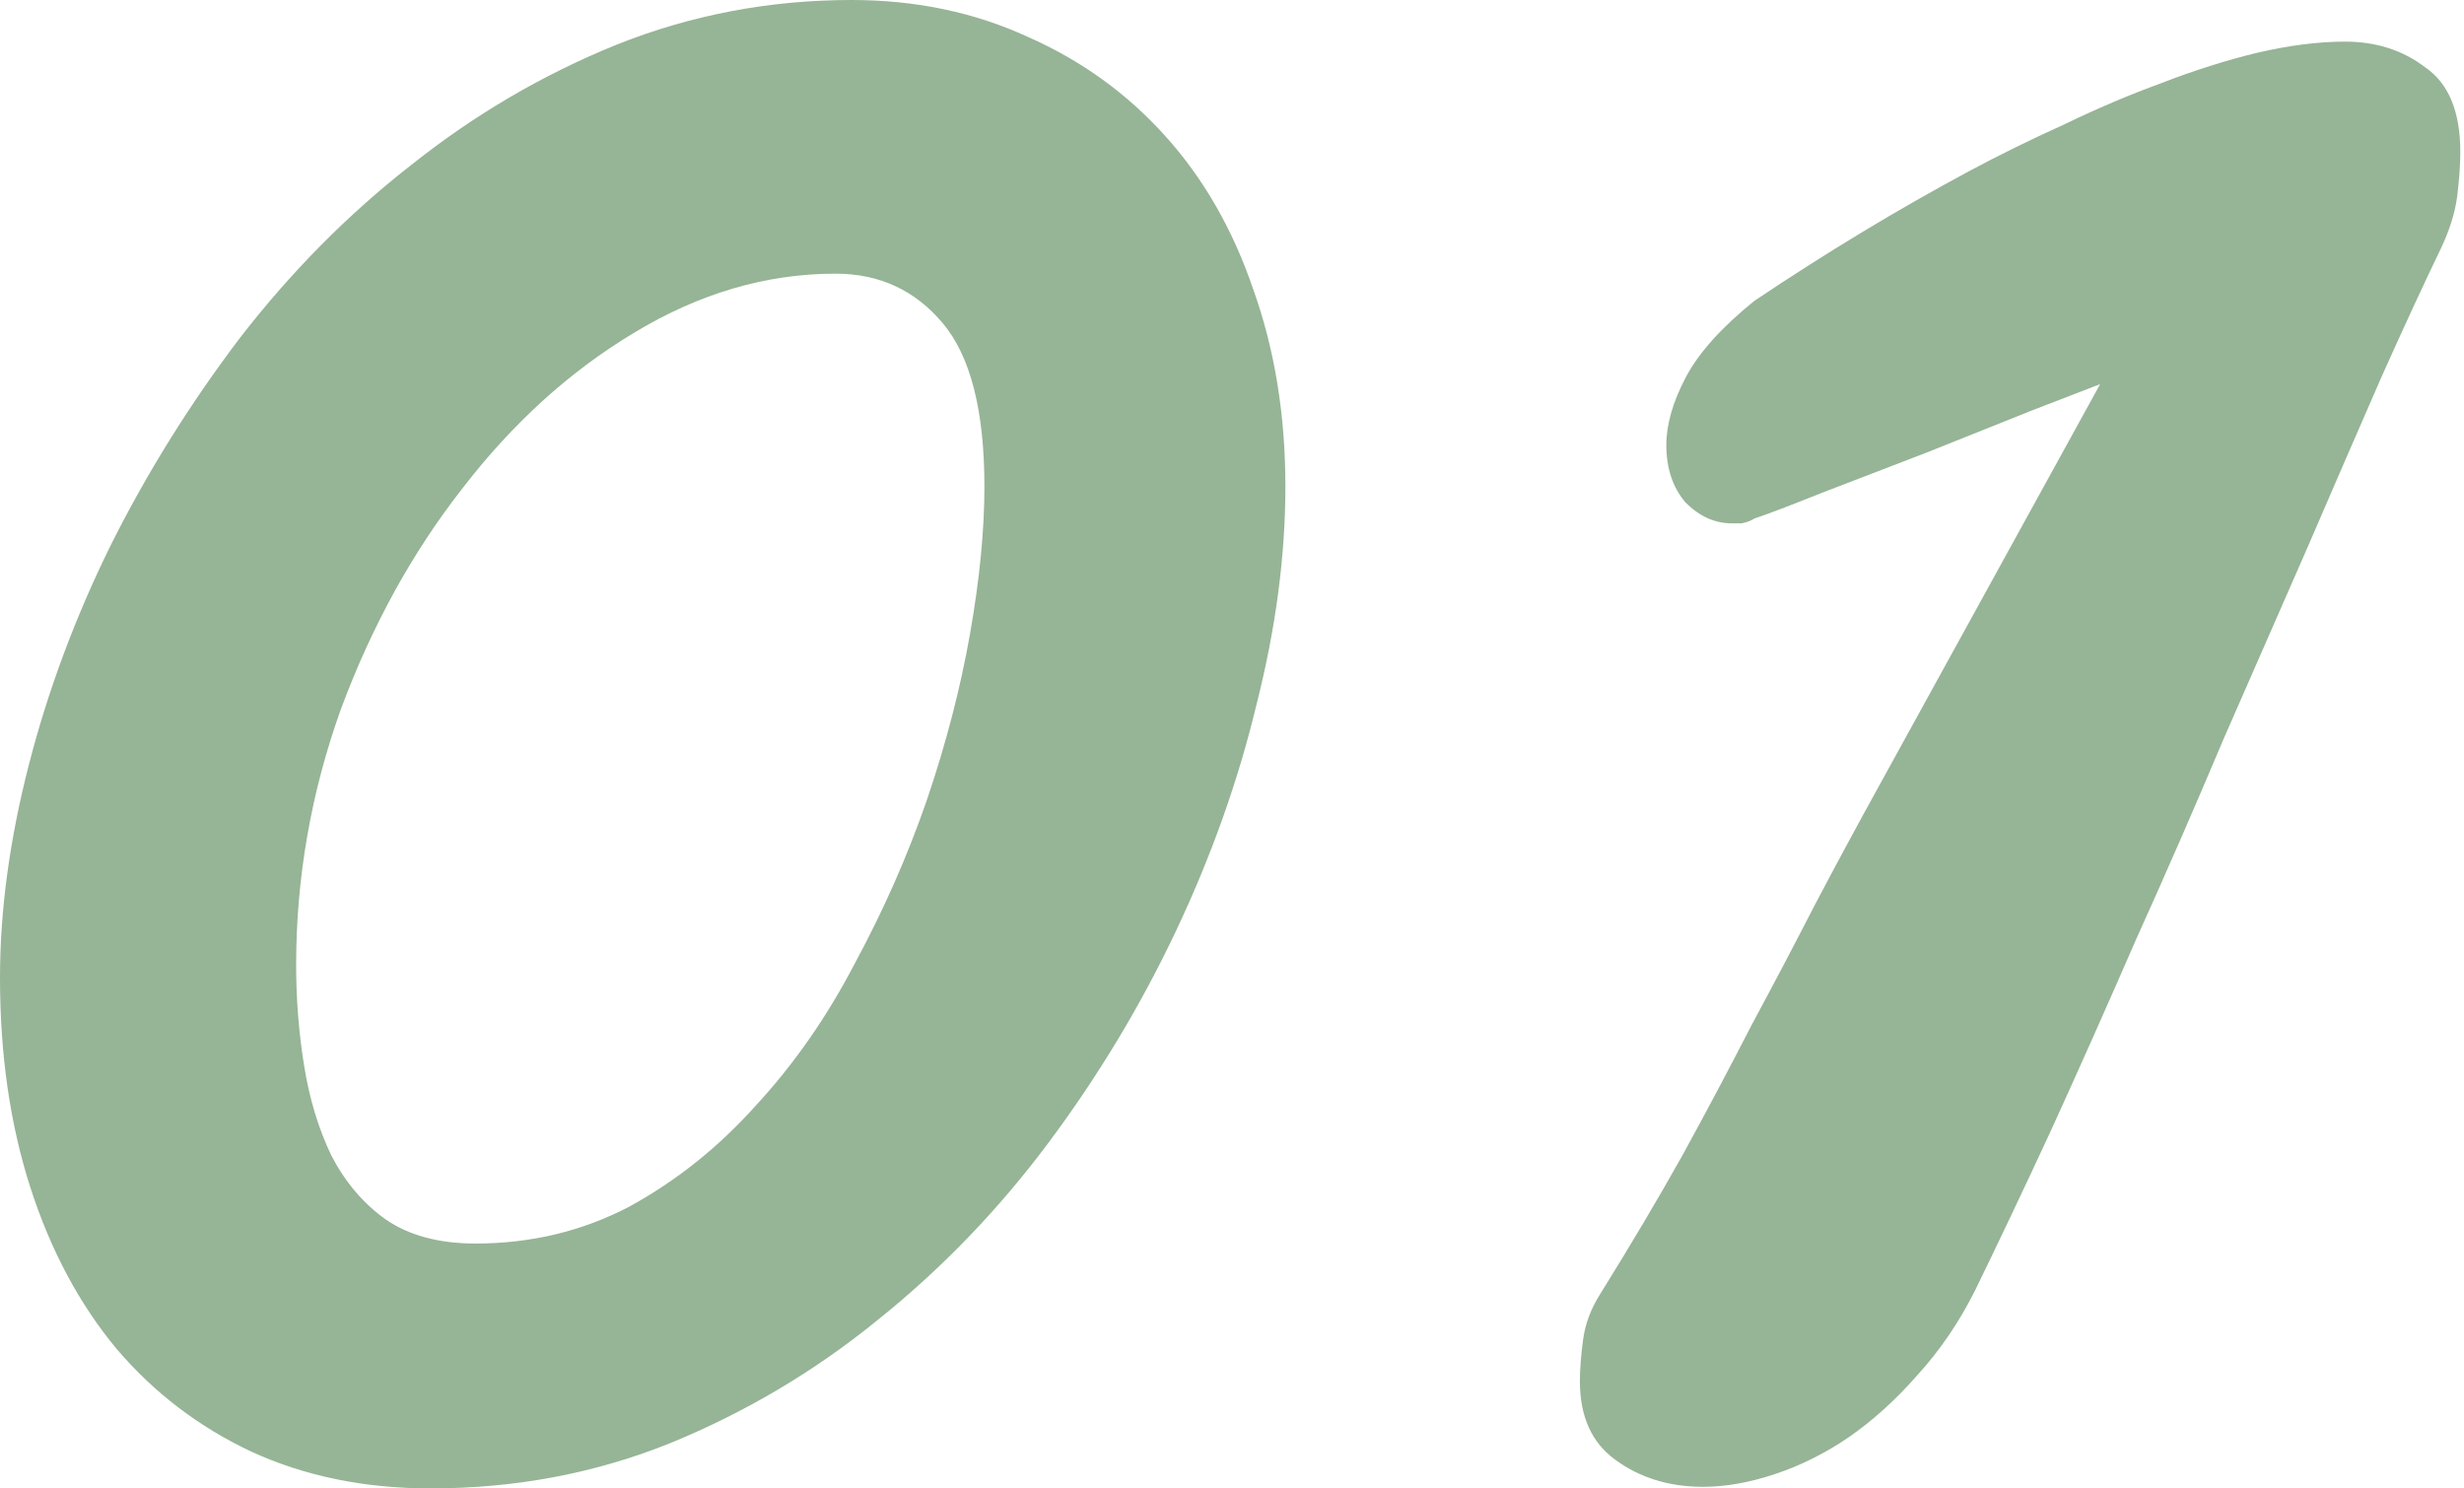 <svg width="48" height="29" viewBox="0 0 48 29" fill="none" xmlns="http://www.w3.org/2000/svg">
<path d="M19.177 9.48C19.177 8.004 18.907 6.943 18.367 6.299C17.826 5.654 17.13 5.332 16.277 5.332C14.926 5.332 13.617 5.717 12.348 6.486C11.101 7.234 9.989 8.243 9.012 9.511C8.035 10.758 7.245 12.193 6.642 13.814C6.06 15.435 5.769 17.099 5.769 18.803C5.769 19.468 5.821 20.123 5.925 20.768C6.029 21.412 6.205 21.994 6.455 22.514C6.725 23.034 7.078 23.45 7.515 23.761C7.972 24.073 8.554 24.229 9.261 24.229C10.342 24.229 11.34 23.99 12.255 23.512C13.169 23.013 13.991 22.358 14.718 21.547C15.467 20.737 16.111 19.811 16.652 18.772C17.213 17.733 17.681 16.672 18.055 15.591C18.429 14.49 18.71 13.409 18.897 12.348C19.084 11.288 19.177 10.332 19.177 9.48ZM25.04 9.48C25.04 10.831 24.853 12.244 24.479 13.72C24.125 15.196 23.605 16.662 22.919 18.117C22.233 19.572 21.402 20.955 20.425 22.265C19.448 23.574 18.335 24.728 17.088 25.726C15.862 26.724 14.51 27.524 13.034 28.127C11.579 28.709 10.03 29 8.388 29C7.099 29 5.935 28.761 4.896 28.283C3.877 27.805 3.004 27.139 2.276 26.287C1.549 25.414 0.987 24.364 0.592 23.138C0.197 21.911 0 20.549 0 19.053C0 17.743 0.187 16.361 0.561 14.905C0.935 13.45 1.466 12.026 2.152 10.633C2.858 9.22 3.7 7.868 4.677 6.58C5.675 5.291 6.787 4.168 8.014 3.212C9.241 2.235 10.571 1.455 12.005 0.873C13.461 0.291 14.989 0 16.589 0C17.837 0 18.98 0.239 20.019 0.717C21.059 1.175 21.953 1.819 22.701 2.651C23.45 3.482 24.021 4.48 24.416 5.644C24.832 6.808 25.04 8.087 25.04 9.48Z" fill="#96B496"/>
<path d="M31.183 25.196C31.765 24.26 32.295 23.366 32.773 22.514C33.251 21.641 33.698 20.799 34.114 19.988C34.55 19.177 34.966 18.387 35.361 17.618C35.777 16.828 36.203 16.038 36.64 15.248L40.912 7.484C40.642 7.588 40.184 7.765 39.54 8.014C38.916 8.263 38.24 8.534 37.513 8.825C36.806 9.095 36.13 9.355 35.486 9.604C34.862 9.854 34.426 10.02 34.176 10.103C34.114 10.145 34.031 10.176 33.927 10.197C33.844 10.197 33.781 10.197 33.74 10.197C33.407 10.197 33.106 10.062 32.836 9.791C32.586 9.5 32.461 9.126 32.461 8.669C32.461 8.274 32.586 7.837 32.836 7.359C33.085 6.881 33.532 6.382 34.176 5.862C35.569 4.927 36.962 4.085 38.355 3.337C38.937 3.025 39.55 2.723 40.195 2.432C40.839 2.12 41.473 1.85 42.097 1.622C42.741 1.372 43.365 1.175 43.968 1.029C44.591 0.884 45.163 0.811 45.683 0.811C46.286 0.811 46.805 0.977 47.242 1.31C47.699 1.622 47.928 2.172 47.928 2.962C47.928 3.212 47.907 3.503 47.866 3.835C47.824 4.147 47.72 4.48 47.554 4.833C47.242 5.478 46.857 6.309 46.4 7.328C45.963 8.326 45.485 9.428 44.966 10.633C44.446 11.818 43.895 13.076 43.313 14.406C42.752 15.737 42.18 17.047 41.598 18.335C41.037 19.624 40.486 20.861 39.945 22.046C39.405 23.21 38.916 24.239 38.48 25.133C38.168 25.757 37.794 26.308 37.357 26.786C36.941 27.264 36.494 27.669 36.016 28.002C35.559 28.314 35.081 28.553 34.582 28.719C34.083 28.886 33.615 28.969 33.178 28.969C32.513 28.969 31.942 28.792 31.463 28.439C31.006 28.106 30.777 27.597 30.777 26.911C30.777 26.682 30.798 26.412 30.84 26.1C30.881 25.788 30.996 25.487 31.183 25.196Z" fill="#96B496"/>
</svg>
